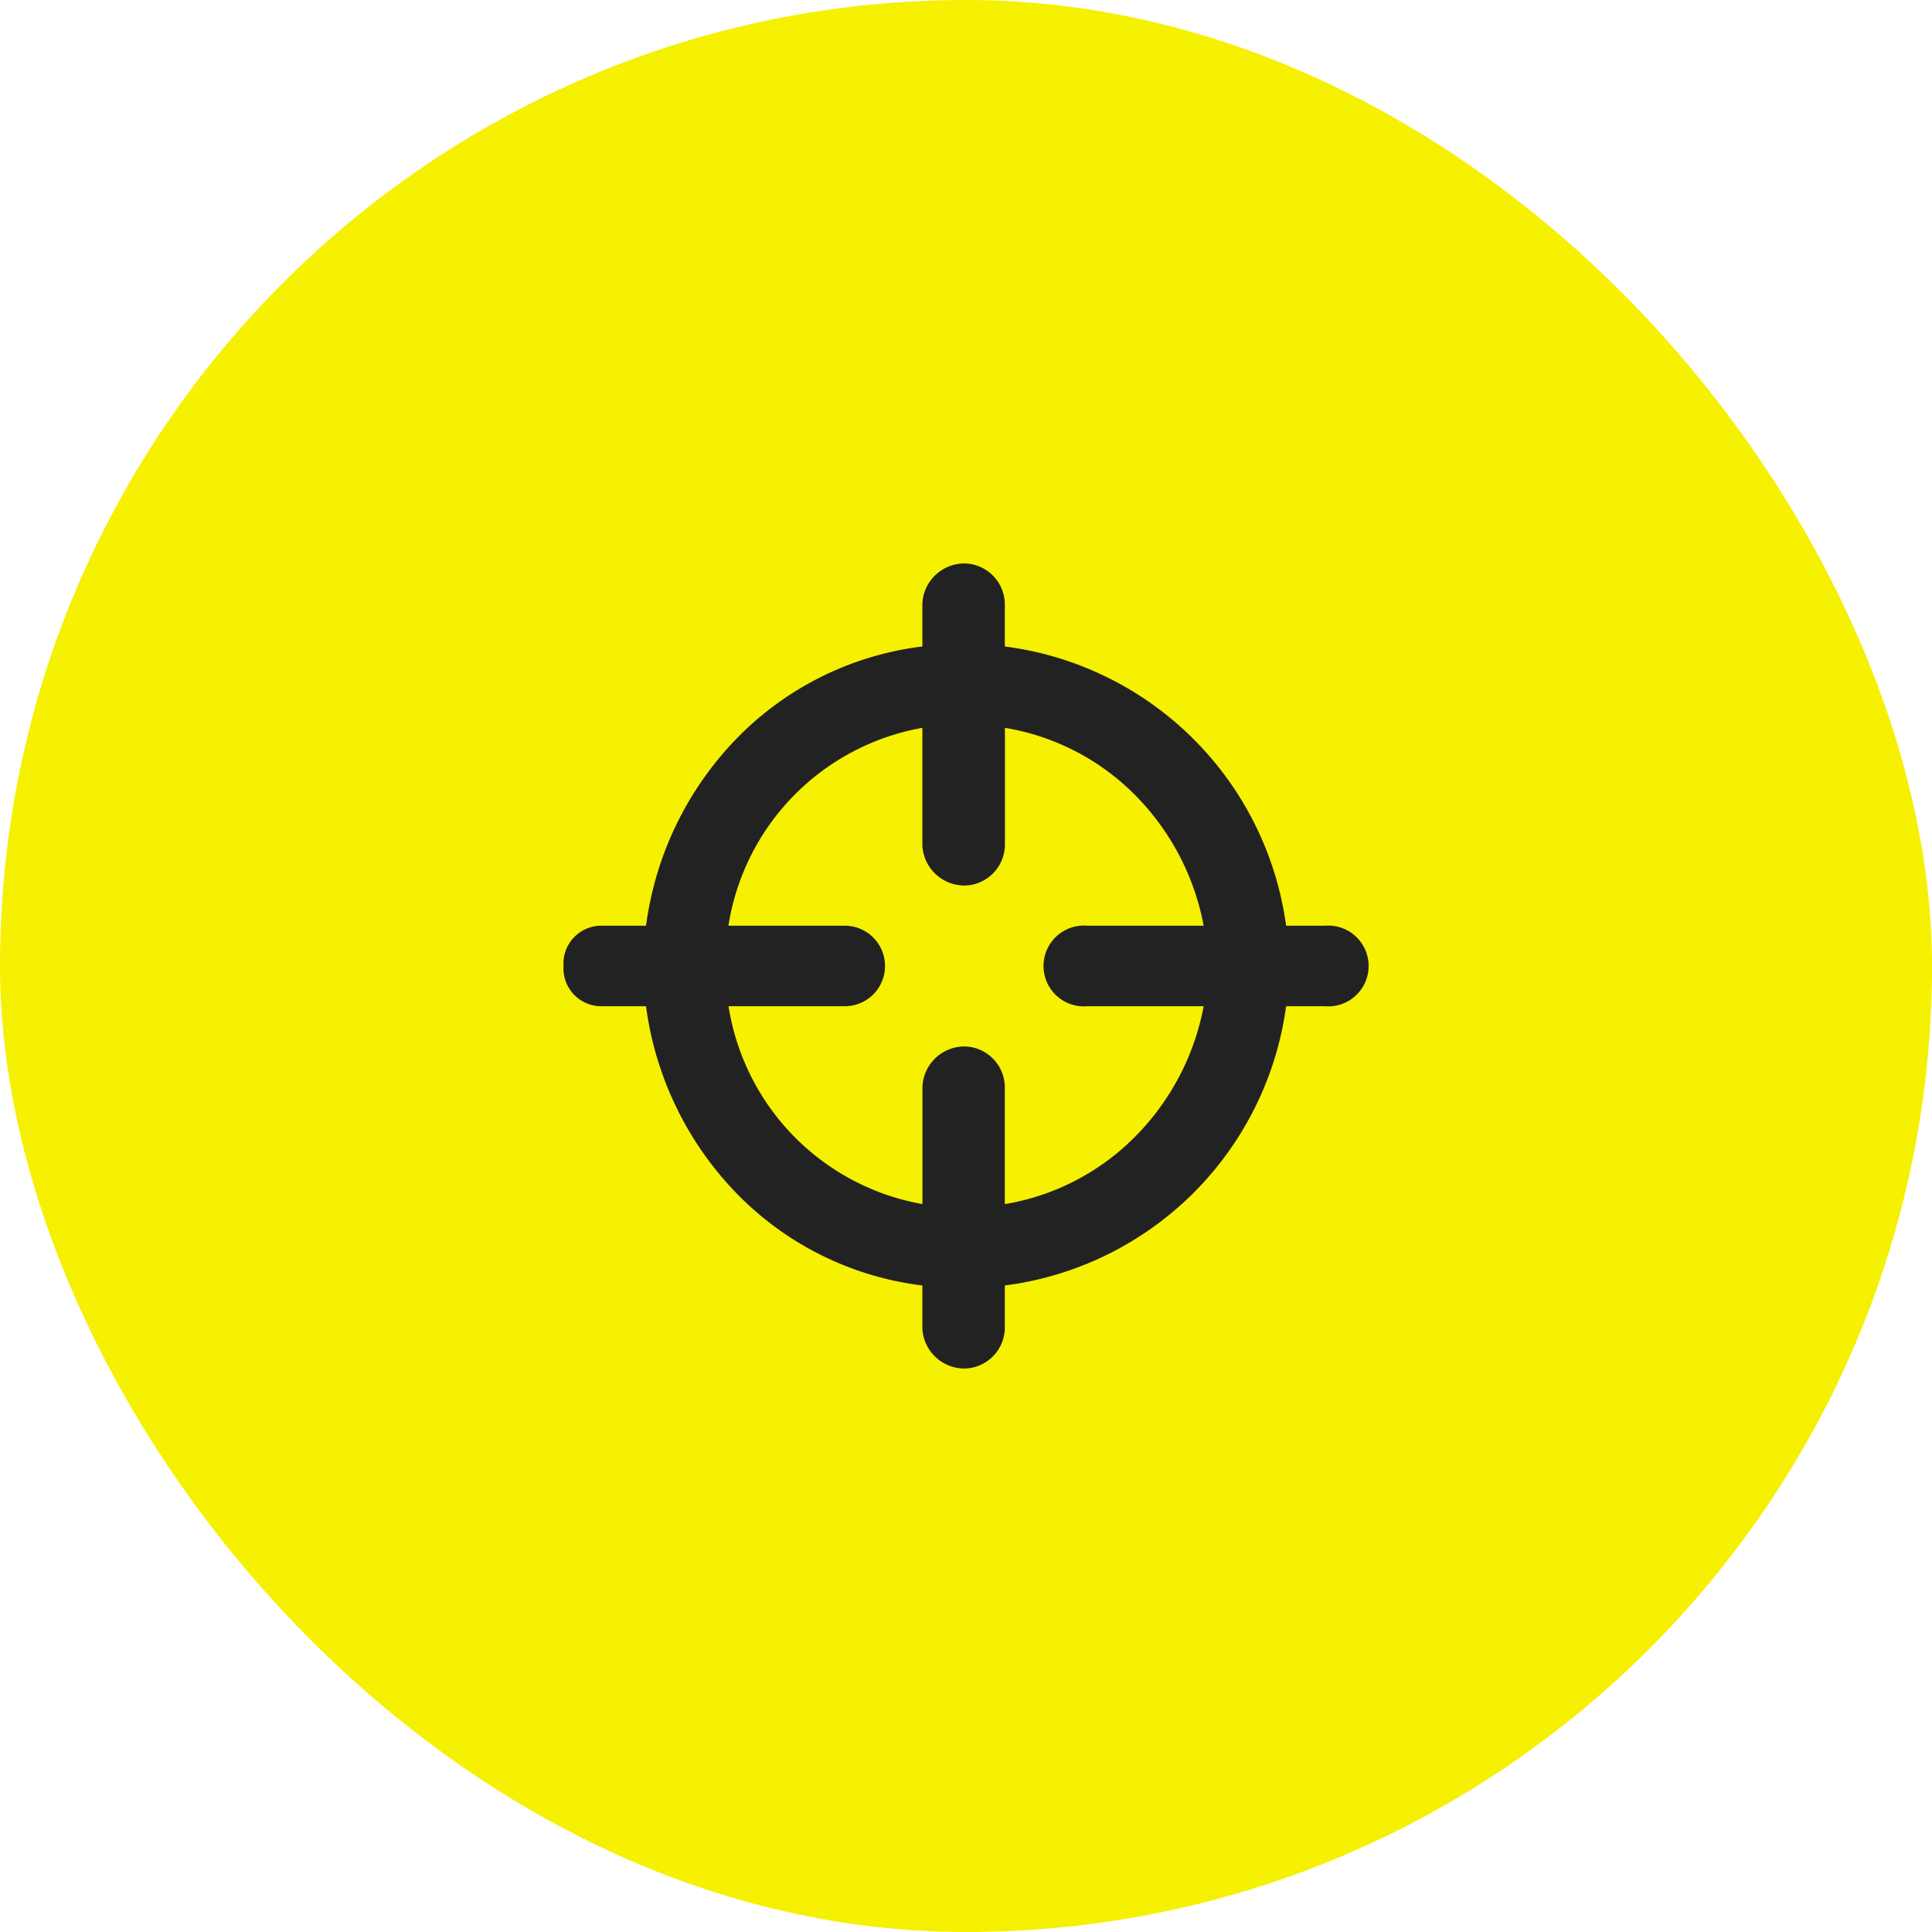 <svg xmlns="http://www.w3.org/2000/svg" width="96" height="96" viewBox="0 0 96 96"><defs><style>.a{fill:#f6f001;}.b{fill:#222;}</style></defs><g transform="translate(10.328 10.328)"><rect class="a" width="96" height="96" rx="48" transform="translate(-10.328 -10.328)"/><path class="b" d="M20,40a2.093,2.093,0,0,1-2.169-2V35.876a15.5,15.5,0,0,1-9.217-4.563A16.442,16.442,0,0,1,4.1,22H1.928A1.881,1.881,0,0,1,0,20a1.88,1.88,0,0,1,1.928-2H4.1A16.446,16.446,0,0,1,8.614,8.686a15.5,15.5,0,0,1,9.217-4.562V2A2.093,2.093,0,0,1,20,0a2.044,2.044,0,0,1,1.928,2V4.124A16.184,16.184,0,0,1,35.905,18h1.926a2.007,2.007,0,1,1,0,4H35.905A16.184,16.184,0,0,1,21.928,35.876V38A2.044,2.044,0,0,1,20,40Zm0-16a2.042,2.042,0,0,1,1.928,2v5.833A11.837,11.837,0,0,0,28.4,28.484,12.481,12.481,0,0,0,31.809,22H26.025a2.007,2.007,0,1,1,0-4h5.784a12.486,12.486,0,0,0-3.4-6.486,11.825,11.825,0,0,0-6.476-3.348V14A2.042,2.042,0,0,1,20,16a2.092,2.092,0,0,1-2.169-2V8.167A11.849,11.849,0,0,0,8.193,18h5.782a2,2,0,0,1,0,4H8.2a11.848,11.848,0,0,0,9.635,9.832V26A2.092,2.092,0,0,1,20,24Z" transform="translate(17.673 17.671)"/></g></svg>